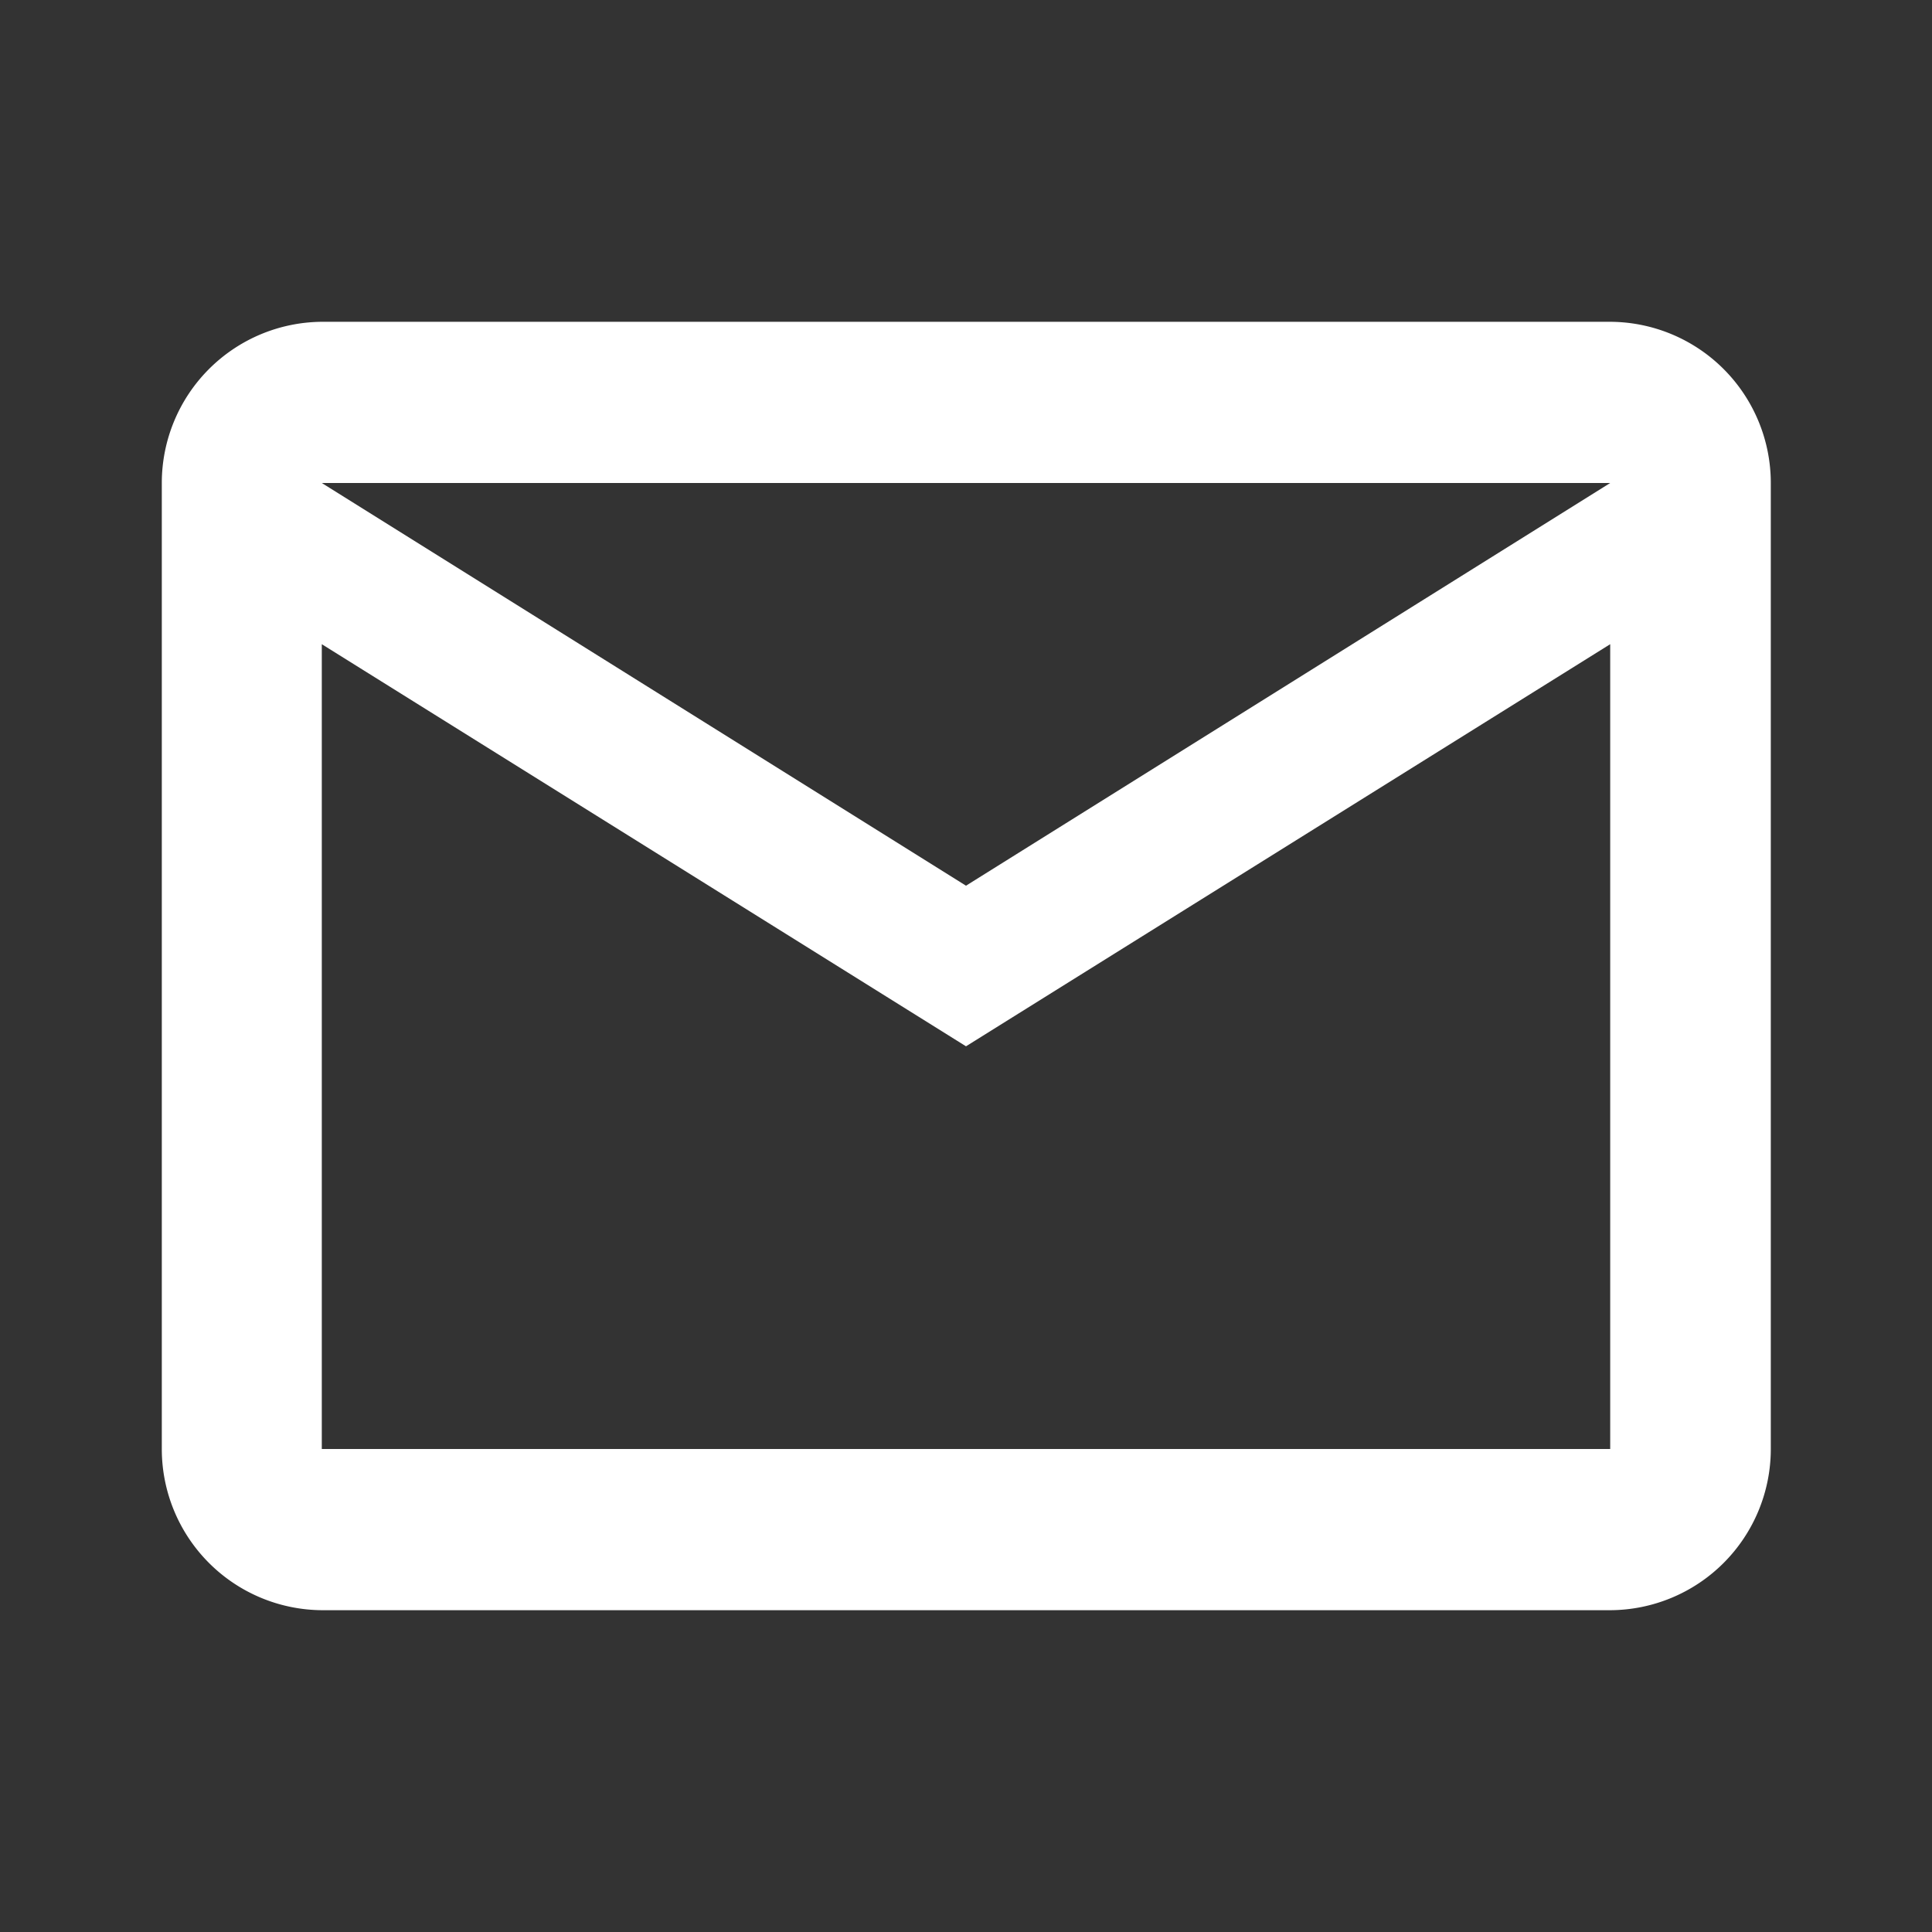 <svg id="レイヤー_1" data-name="レイヤー 1" xmlns="http://www.w3.org/2000/svg" width="32" height="32" viewBox="0 0 32 32">
  <rect x="0" y="0" width="32" height="32" fill="#333333" stroke="none"/>
  <title>ic_mail</title>
  <g>
    <path d="M0,0H32V32H0Z" fill="none"/>
    <path d="M26.67,5.33H5.33A2.67,2.67,0,0,0,2.68,8V24a2.67,2.67,0,0,0,2.66,2.67H26.67A2.67,2.67,0,0,0,29.33,24V8A2.67,2.67,0,0,0,26.67,5.33Zm0,18.67H5.33V10.67L16,17.33l10.67-6.66ZM16,14.67,5.33,8H26.67Z" fill="#fff"/>
  </g>
</svg>
